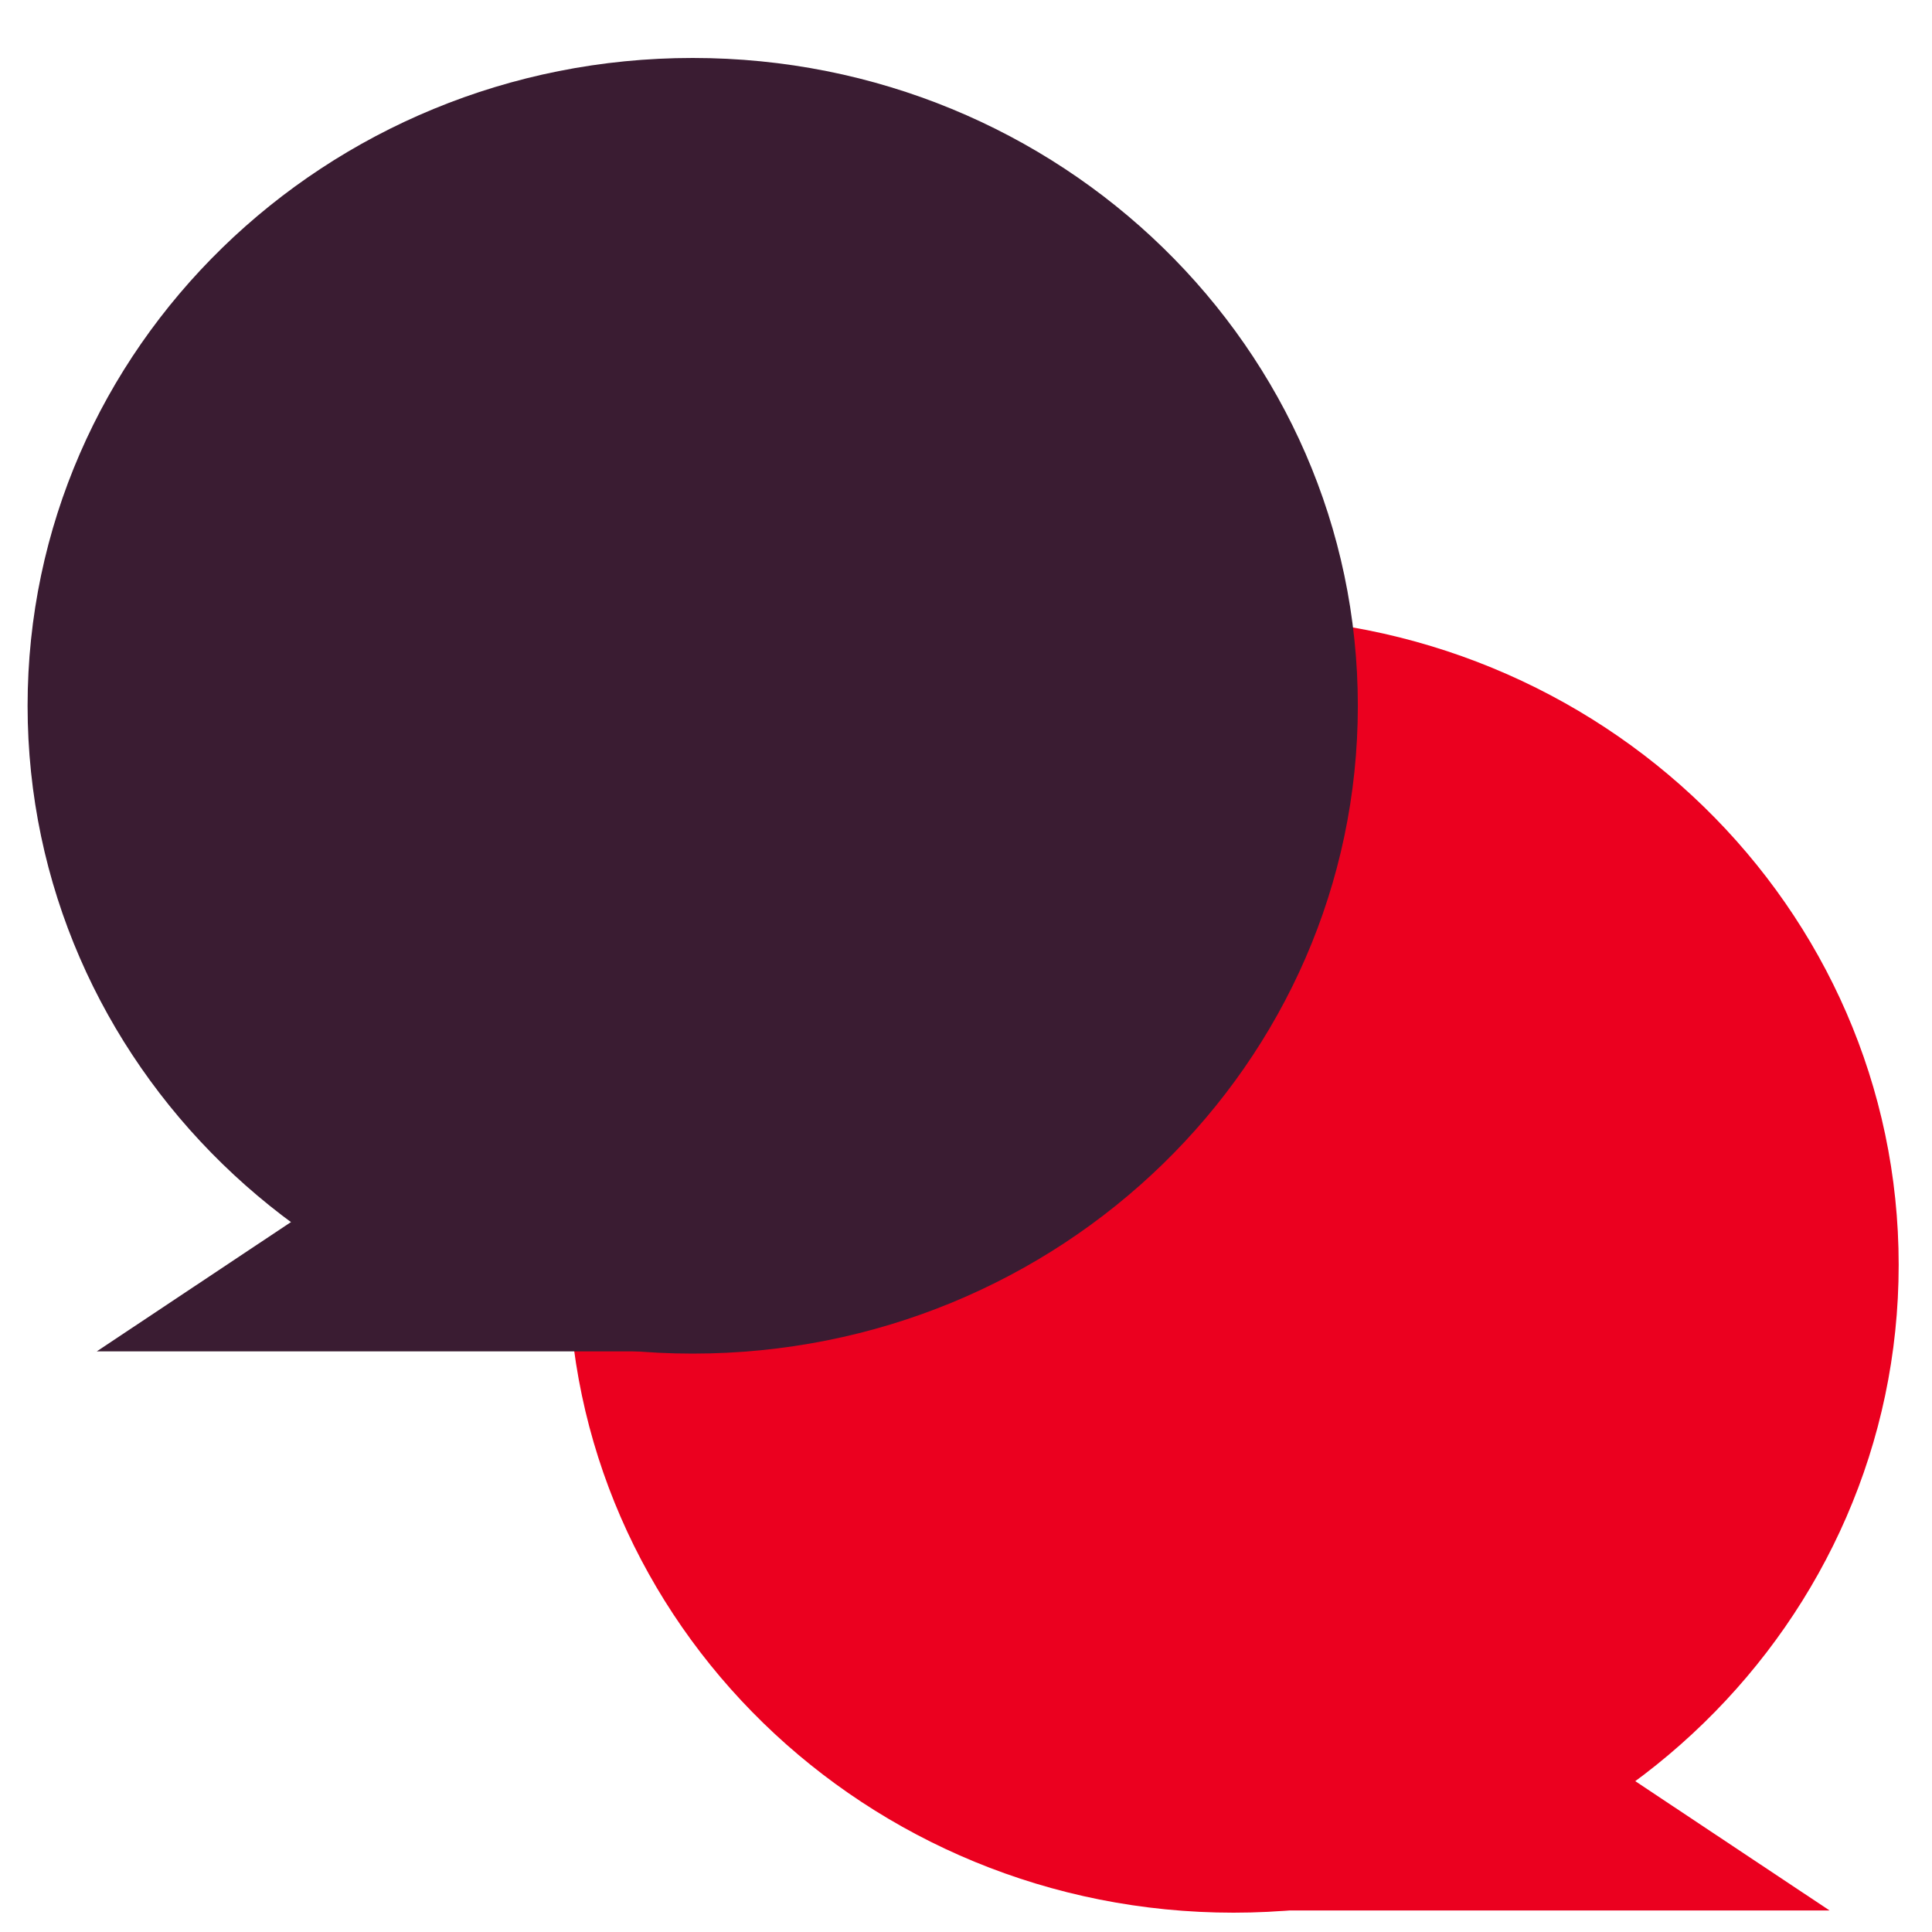 <svg width="32" height="32" viewBox="0 0 32 32" fill="none" xmlns="http://www.w3.org/2000/svg">
<path d="M20.431 31.68C26.515 31.68 31.448 26.876 31.448 20.95C31.448 15.024 26.515 10.22 20.431 10.22C14.347 10.22 9.414 15.024 9.414 20.95C9.414 26.876 14.347 31.68 20.431 31.68Z" fill="#EB001F"/>
<path d="M30.303 31.643H19.865V28.677H25.846L30.303 31.643Z" fill="#EB001F"/>
<path d="M11.473 22.42C17.557 22.42 22.49 17.616 22.49 11.69C22.49 5.764 17.557 0.96 11.473 0.96C5.389 0.96 0.457 5.764 0.457 11.69C0.457 17.616 5.389 22.42 11.473 22.42Z" fill="#3A1C32"/>
<path d="M1.603 22.383H12.04V19.416H6.059L1.603 22.383Z" fill="#3A1C32"/>
</svg>
